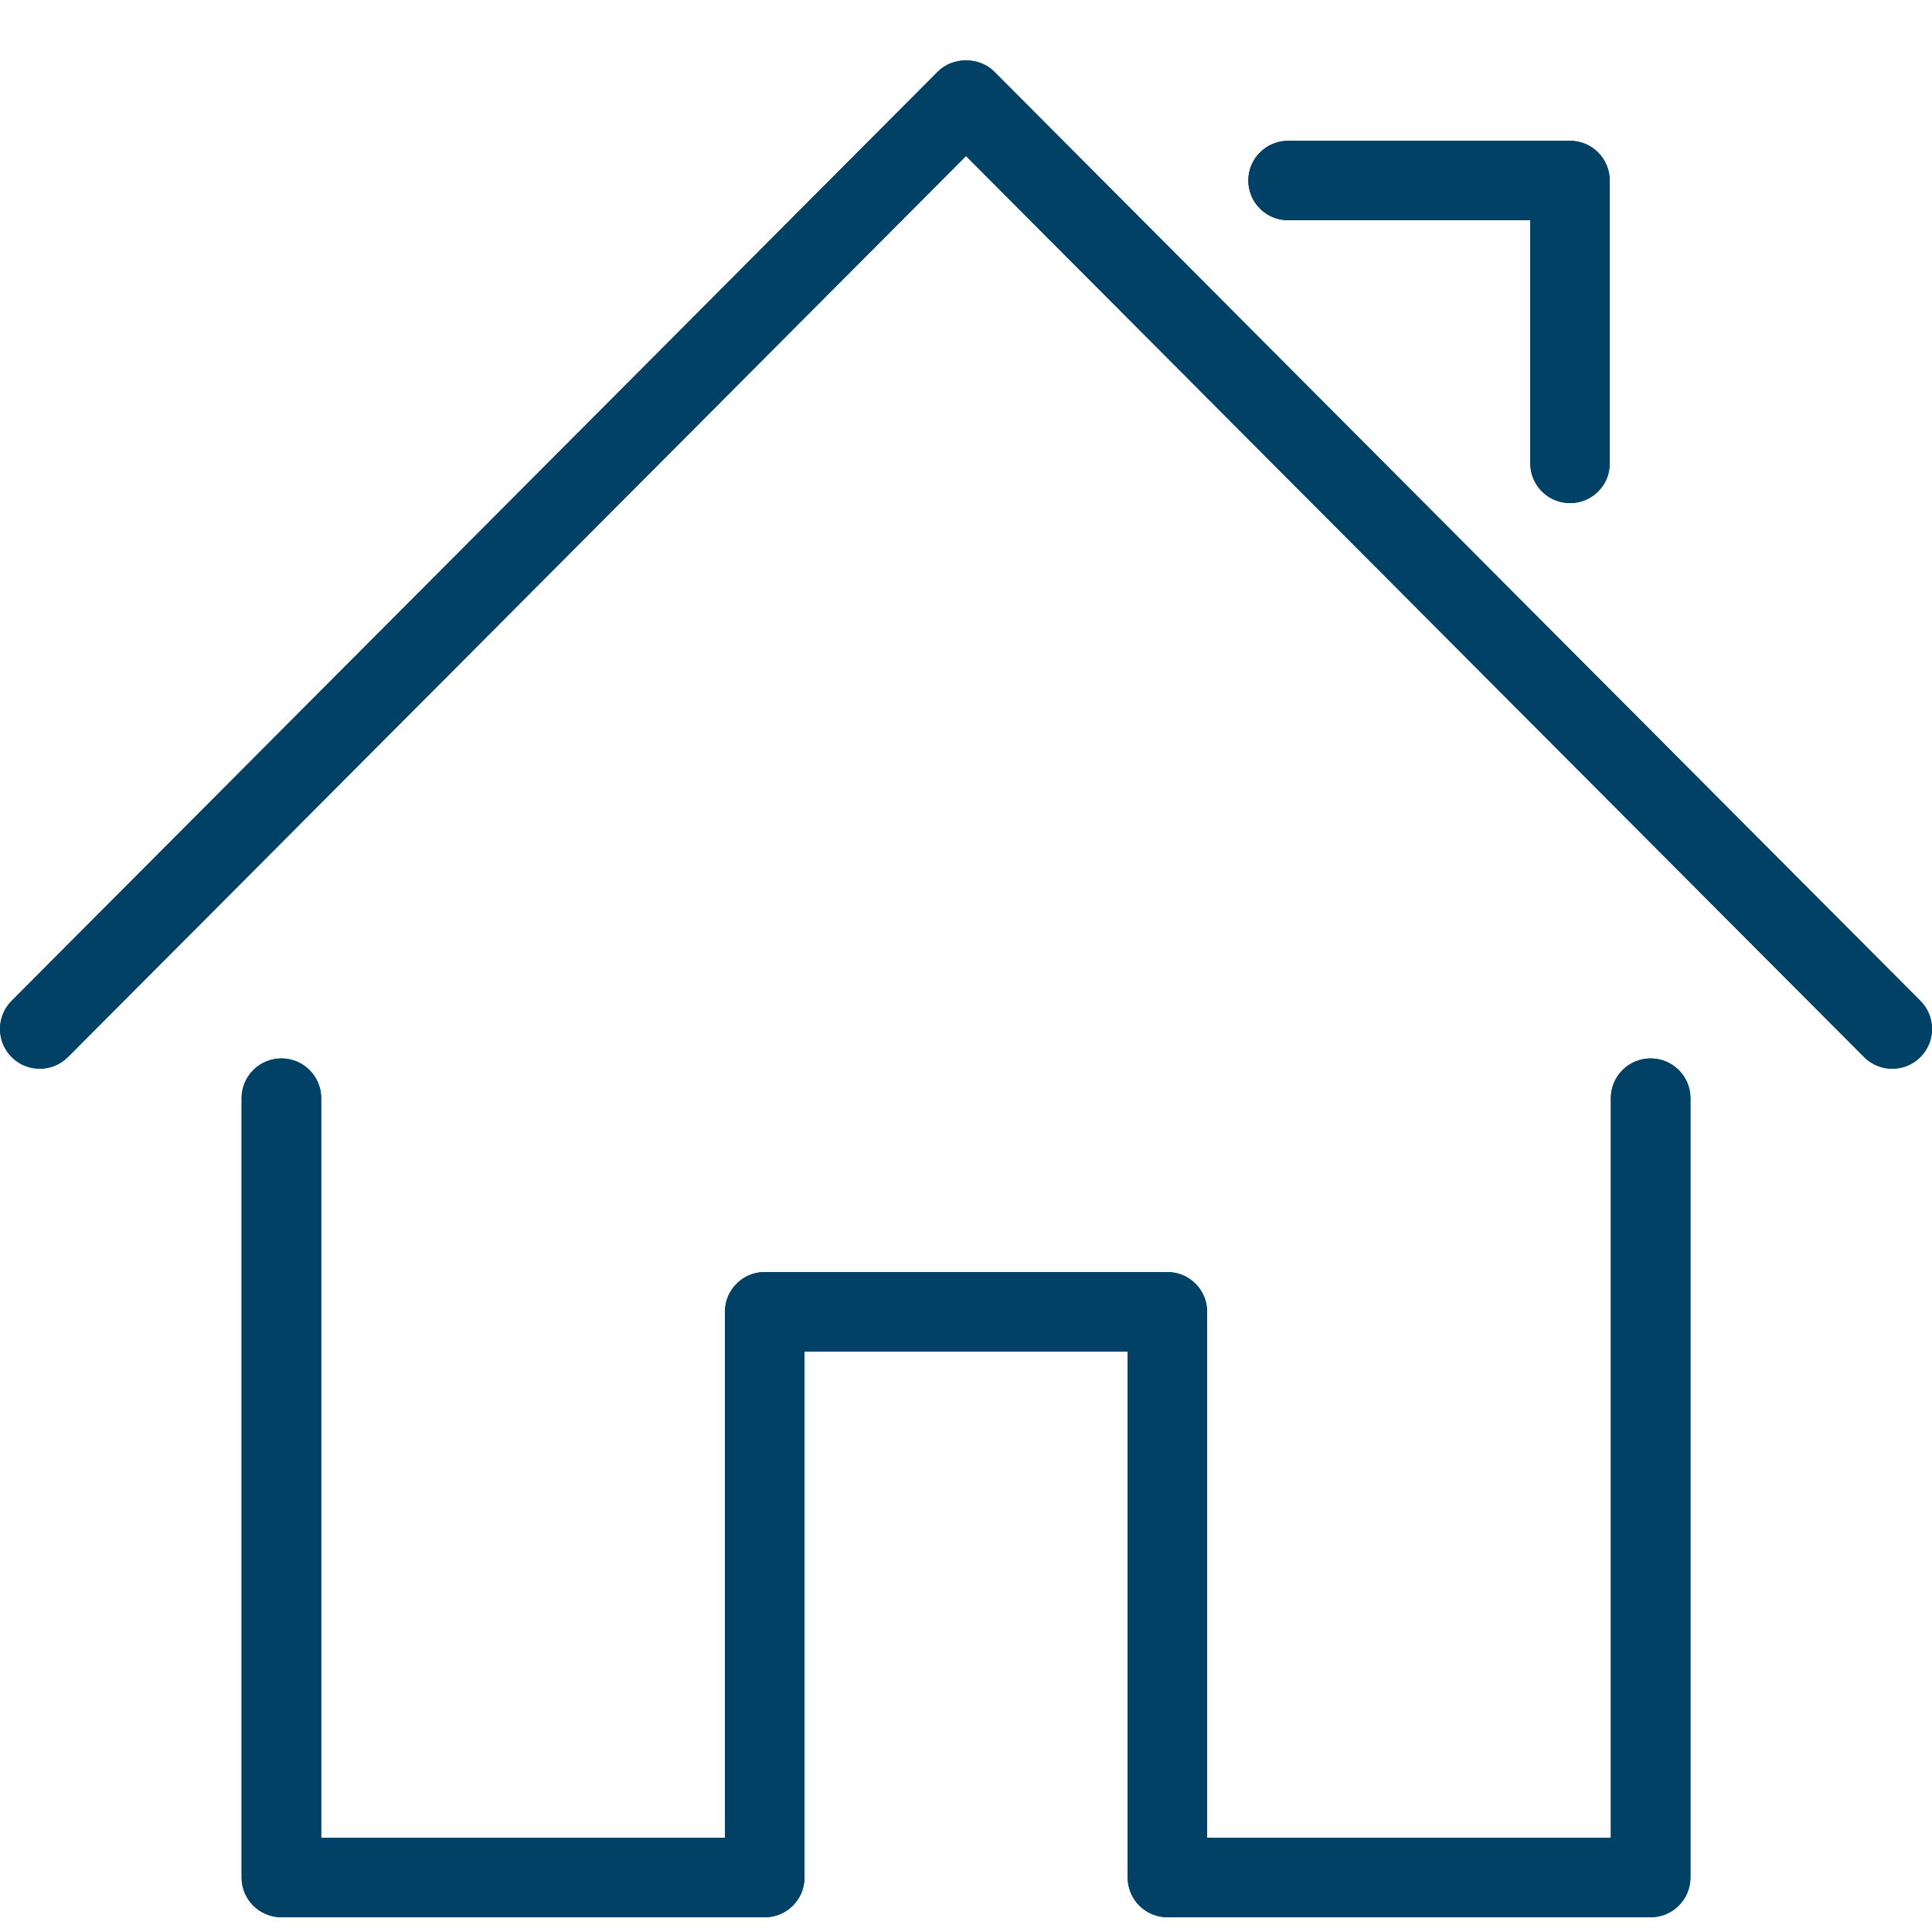 <svg width="32" height="32" viewBox="0 0 32 32" fill="none" xmlns="http://www.w3.org/2000/svg">
<path fill-rule="evenodd" clip-rule="evenodd" d="M31.341 17.702C31.172 17.702 31.003 17.637 30.875 17.508L16 2.584L1.125 17.508C0.868 17.765 0.451 17.766 0.194 17.509C-0.064 17.252 -0.064 16.835 0.192 16.578L15.534 1.186C15.781 0.938 16.22 0.938 16.467 1.186L31.808 16.578C32.065 16.836 32.064 17.253 31.807 17.509C31.678 17.638 31.51 17.702 31.341 17.702ZM27.34 31.756H19.336C18.972 31.756 18.678 31.461 18.678 31.098V22.387H13.325V31.098C13.325 31.462 13.03 31.756 12.666 31.756H4.661C4.297 31.756 4.002 31.461 4.002 31.098V18.189C4.002 17.825 4.297 17.531 4.661 17.531C5.025 17.531 5.32 17.826 5.32 18.189V30.439H12.007V21.728C12.007 21.364 12.302 21.069 12.665 21.069H19.335C19.699 21.069 19.994 21.364 19.994 21.728V30.439H26.681V18.189C26.681 17.825 26.976 17.531 27.34 17.531C27.704 17.531 27.999 17.826 27.999 18.189V31.098C27.998 31.461 27.703 31.756 27.34 31.756ZM25.346 7.674C25.346 8.038 25.641 8.333 26.005 8.333C26.369 8.333 26.664 8.038 26.662 7.675V2.99C26.662 2.627 26.368 2.332 26.004 2.332H21.335C20.971 2.332 20.676 2.627 20.676 2.99C20.676 3.353 20.971 3.648 21.335 3.648H25.346V7.674Z" fill="#004165"/>
<path fill-rule="evenodd" clip-rule="evenodd" d="M31.341 17.702C31.172 17.702 31.003 17.637 30.875 17.508L16 2.584L1.125 17.508C0.868 17.765 0.451 17.766 0.194 17.509C-0.064 17.252 -0.064 16.835 0.192 16.578L15.534 1.186C15.781 0.938 16.22 0.938 16.467 1.186L31.808 16.578C32.065 16.836 32.064 17.253 31.807 17.509C31.678 17.638 31.51 17.702 31.341 17.702ZM27.34 31.756H19.336C18.972 31.756 18.678 31.461 18.678 31.098V22.387H13.325V31.098C13.325 31.462 13.03 31.756 12.666 31.756H4.661C4.297 31.756 4.002 31.461 4.002 31.098V18.189C4.002 17.825 4.297 17.531 4.661 17.531C5.025 17.531 5.32 17.826 5.32 18.189V30.439H12.007V21.728C12.007 21.364 12.302 21.069 12.665 21.069H19.335C19.699 21.069 19.994 21.364 19.994 21.728V30.439H26.681V18.189C26.681 17.825 26.976 17.531 27.34 17.531C27.704 17.531 27.999 17.826 27.999 18.189V31.098C27.998 31.461 27.703 31.756 27.34 31.756ZM25.346 7.674C25.346 8.038 25.641 8.333 26.005 8.333C26.369 8.333 26.664 8.038 26.662 7.675V2.99C26.662 2.627 26.368 2.332 26.004 2.332H21.335C20.971 2.332 20.676 2.627 20.676 2.99C20.676 3.353 20.971 3.648 21.335 3.648H25.346V7.674Z" fill="#004165"/>
</svg>
